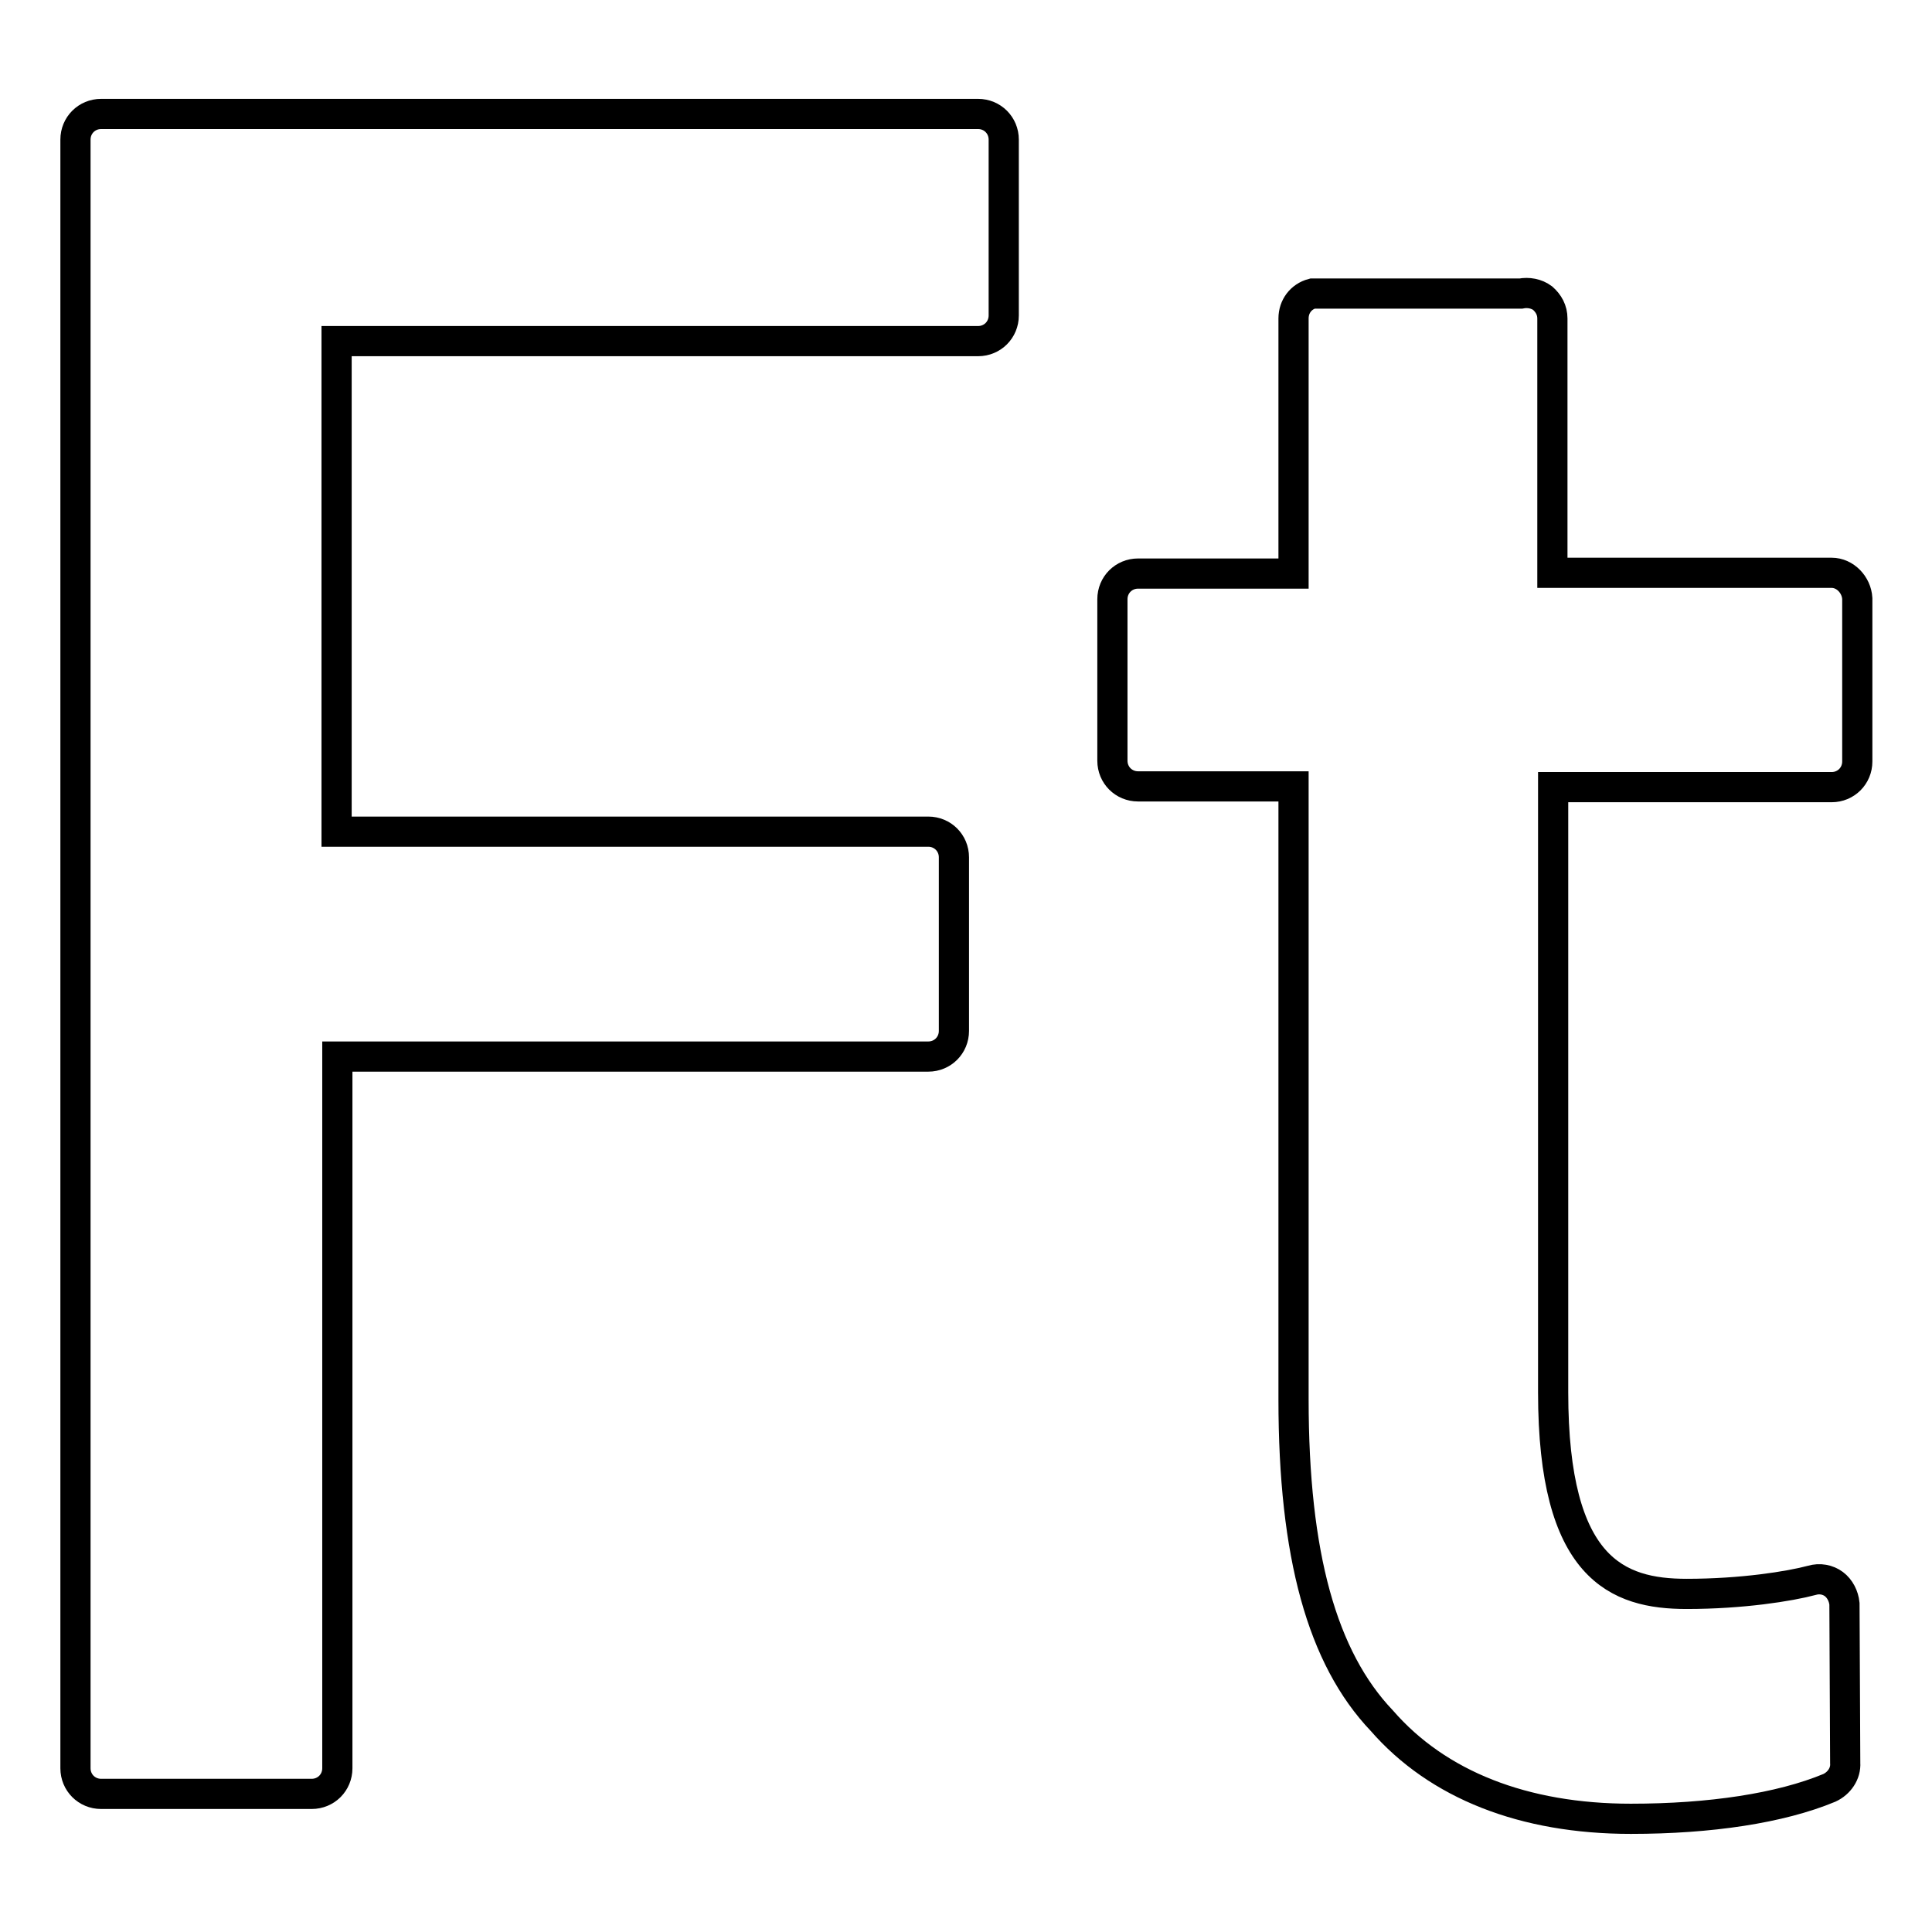 <?xml version="1.0" encoding="utf-8"?>
<!-- Svg Vector Icons : http://www.onlinewebfonts.com/icon -->
<!DOCTYPE svg PUBLIC "-//W3C//DTD SVG 1.1//EN" "http://www.w3.org/Graphics/SVG/1.1/DTD/svg11.dtd">
<svg version="1.1" xmlns="http://www.w3.org/2000/svg" xmlns:xlink="http://www.w3.org/1999/xlink" x="0px" y="0px" viewBox="0 0 256 256" enable-background="new 0 0 256 256" xml:space="preserve">
<g><g><g><g><path stroke-width="4" fill-opacity="0" stroke="#000000"  d="M129.6,15.1H13.4c-1.9,0-3.4,1.5-3.4,3.4v215.8c0,1.9,1.5,3.4,3.4,3.4h27.9c1.9,0,3.4-1.5,3.4-3.4V140h78.3c1.9,0,3.4-1.5,3.4-3.4v-23c0-1.9-1.5-3.4-3.4-3.4H44.6v-65h85c1.9,0,3.4-1.5,3.4-3.4V18.5C133,16.6,131.5,15.1,129.6,15.1z"/><path stroke-width="4" fill-opacity="0" stroke="#000000"  d="M242.7,75.9h-37V42.2c0-1.1-0.5-2-1.3-2.7c-0.8-0.6-1.9-0.8-2.9-0.6l-27.6,0c-1.5,0.4-2.5,1.7-2.5,3.3V76h-20.6c-1.9,0-3.4,1.5-3.4,3.4v21.4c0,1.9,1.5,3.4,3.4,3.4h20.6v81.2c0,20.7,3.8,34.3,11.7,42.6c7.4,8.5,18.8,13,33,13c10.5,0,19.8-1.4,26.3-4.1c1.3-0.6,2.2-1.9,2.1-3.3l-0.1-21.1c-0.1-1-0.6-2-1.4-2.6c-0.8-0.6-1.9-0.8-2.9-0.5c-3,0.8-9.3,1.8-16.6,1.8c-9.2,0-17.7-3.3-17.7-26.7v-80.2h36.9c1.9,0,3.4-1.5,3.4-3.4V79.3C246,77.5,244.5,75.9,242.7,75.9z"/></g></g><g></g><g></g><g></g><g></g><g></g><g></g><g></g><g></g><g></g><g></g><g></g><g></g><g></g><g></g><g></g></g></g>
</svg>